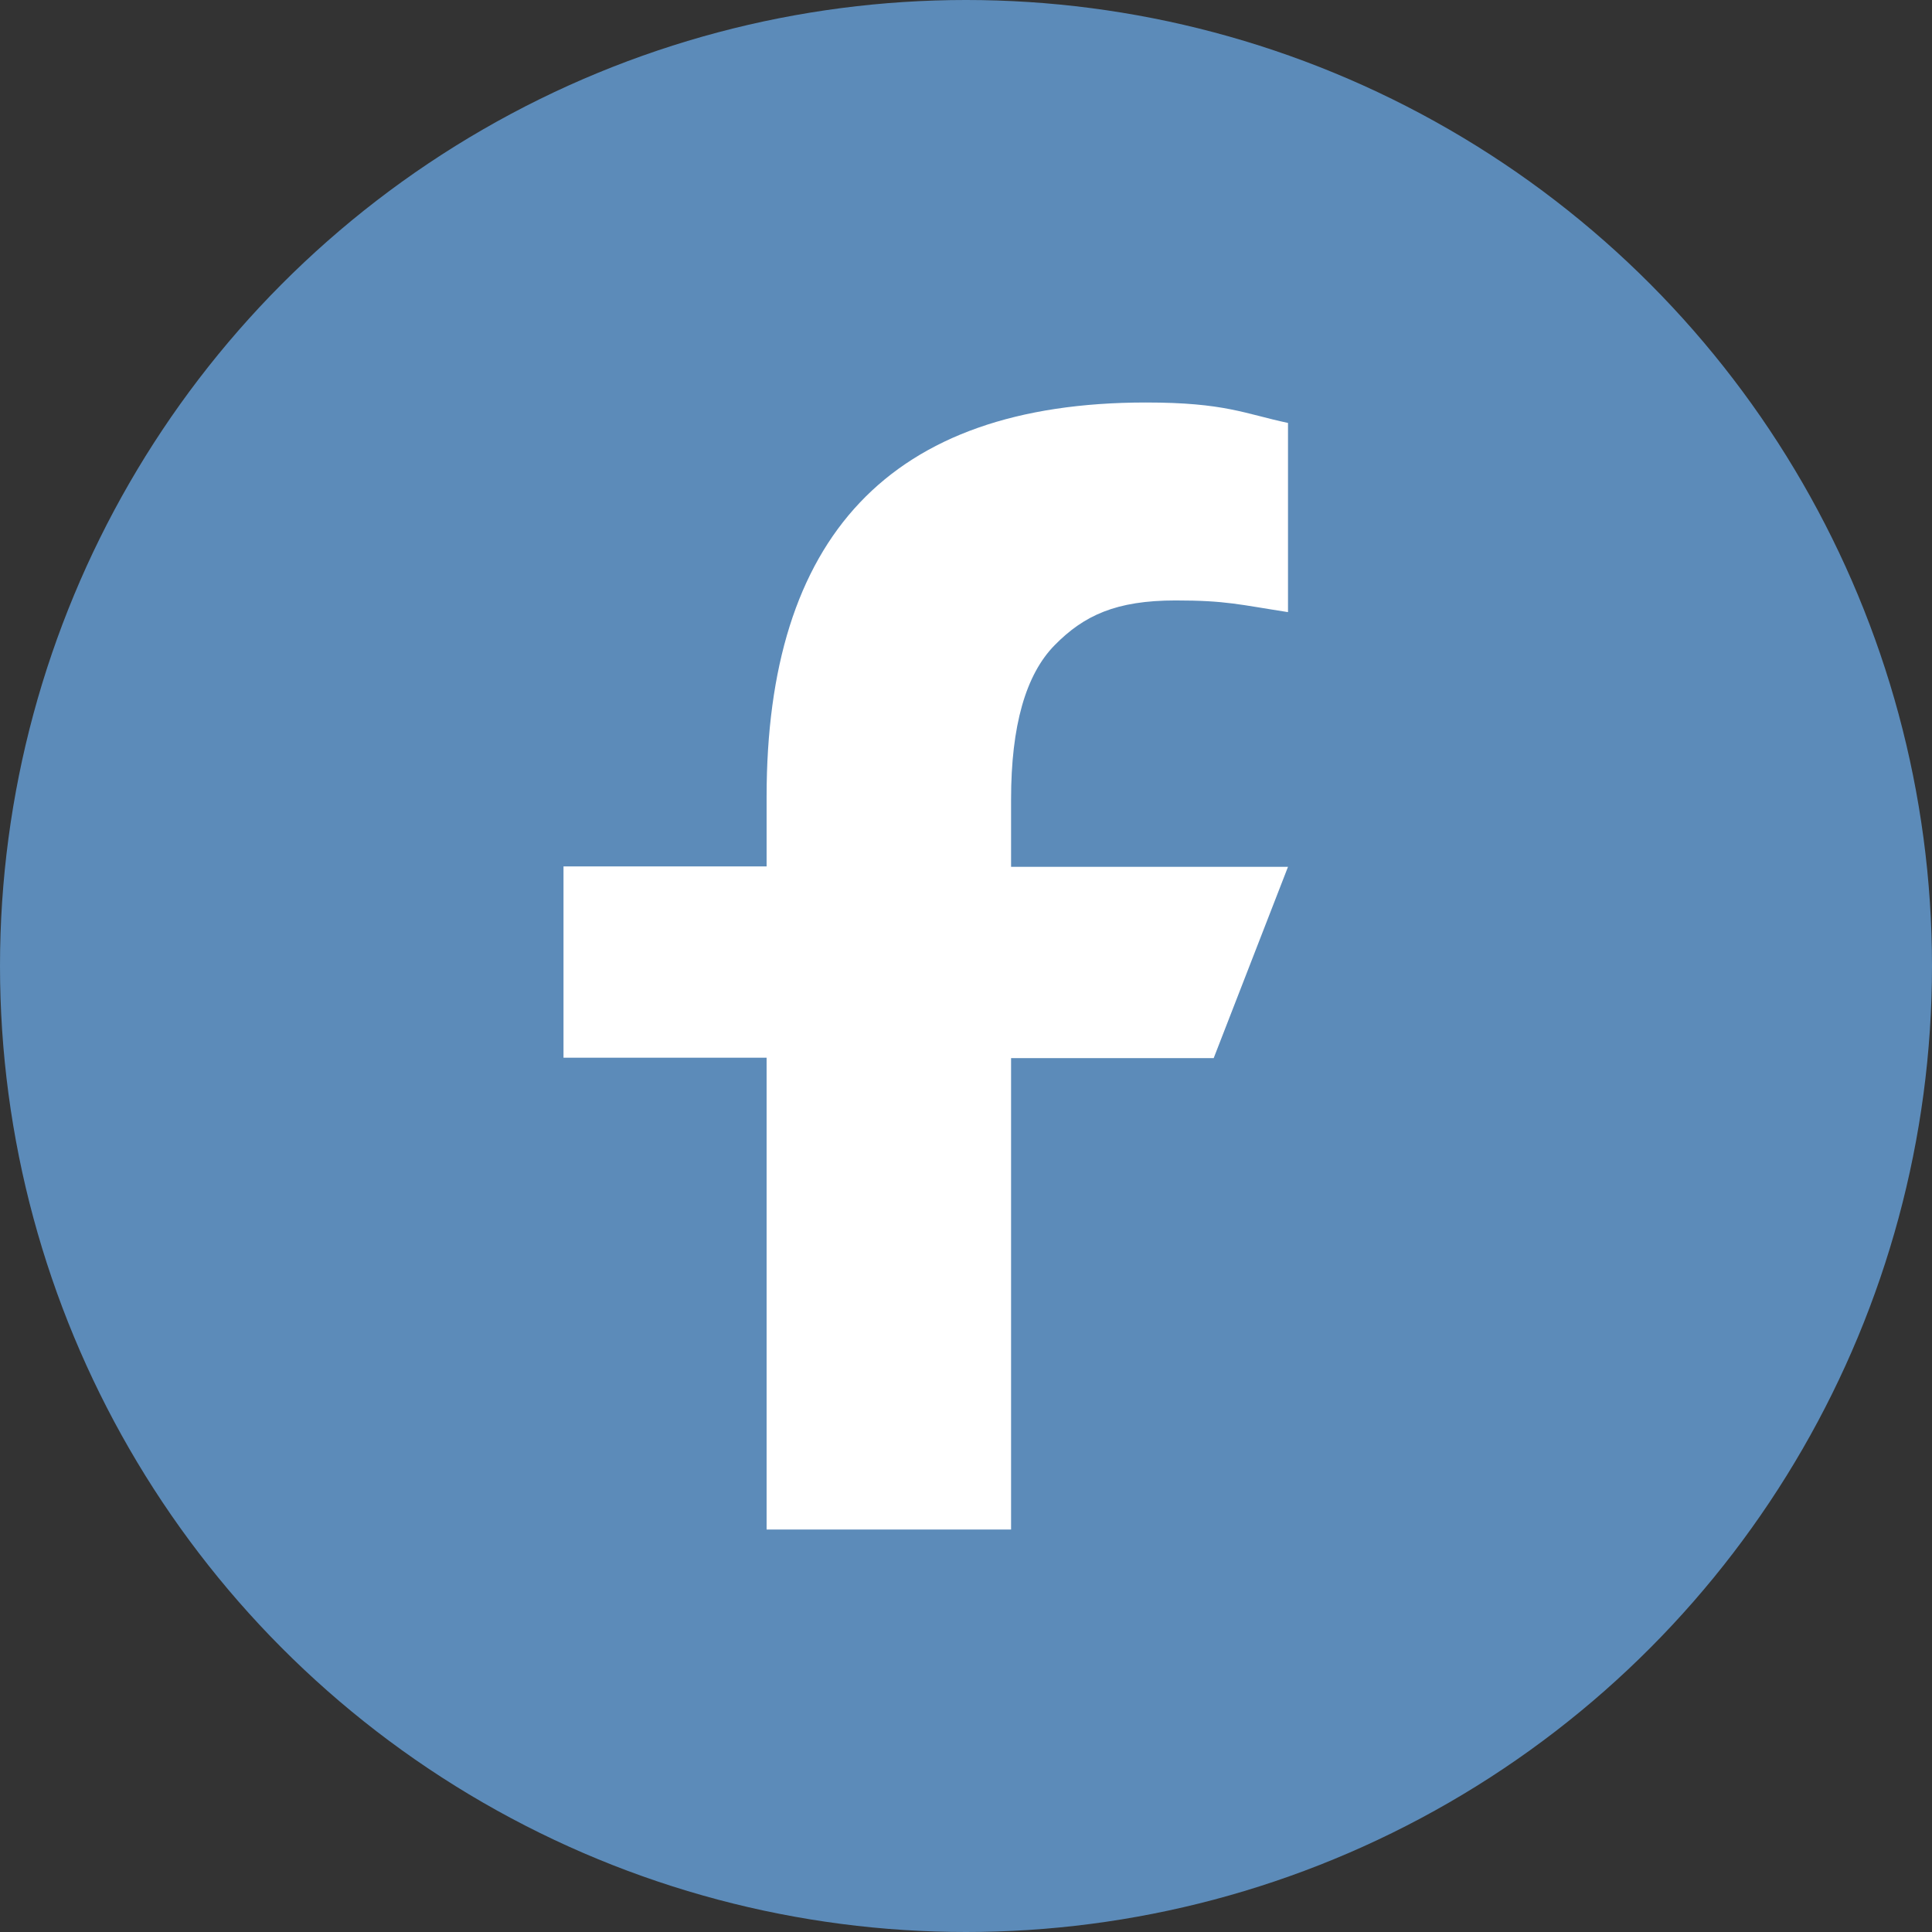 <svg viewBox="0 0 24 24" xmlns="http://www.w3.org/2000/svg" width="24" height="24" fill="none"><rect x="0" y="0" width="24" height="24" fill="#333333" stroke="none"/><circle cx="12" cy="12" r="12" fill="#5C8BB9"/><path fill="#fff" d="M12.56 13.139V19H9.523v-5.861H7v-2.376h2.523v-.865C9.523 6.688 11.036 5 14.236 5c.981 0 1.227.14 1.764.254v2.35c-.602-.093-.77-.145-1.396-.145-.742 0-1.139.187-1.501.554q-.543.55-.543 1.916v.839H16l-.923 2.376H12.56z"/></svg>